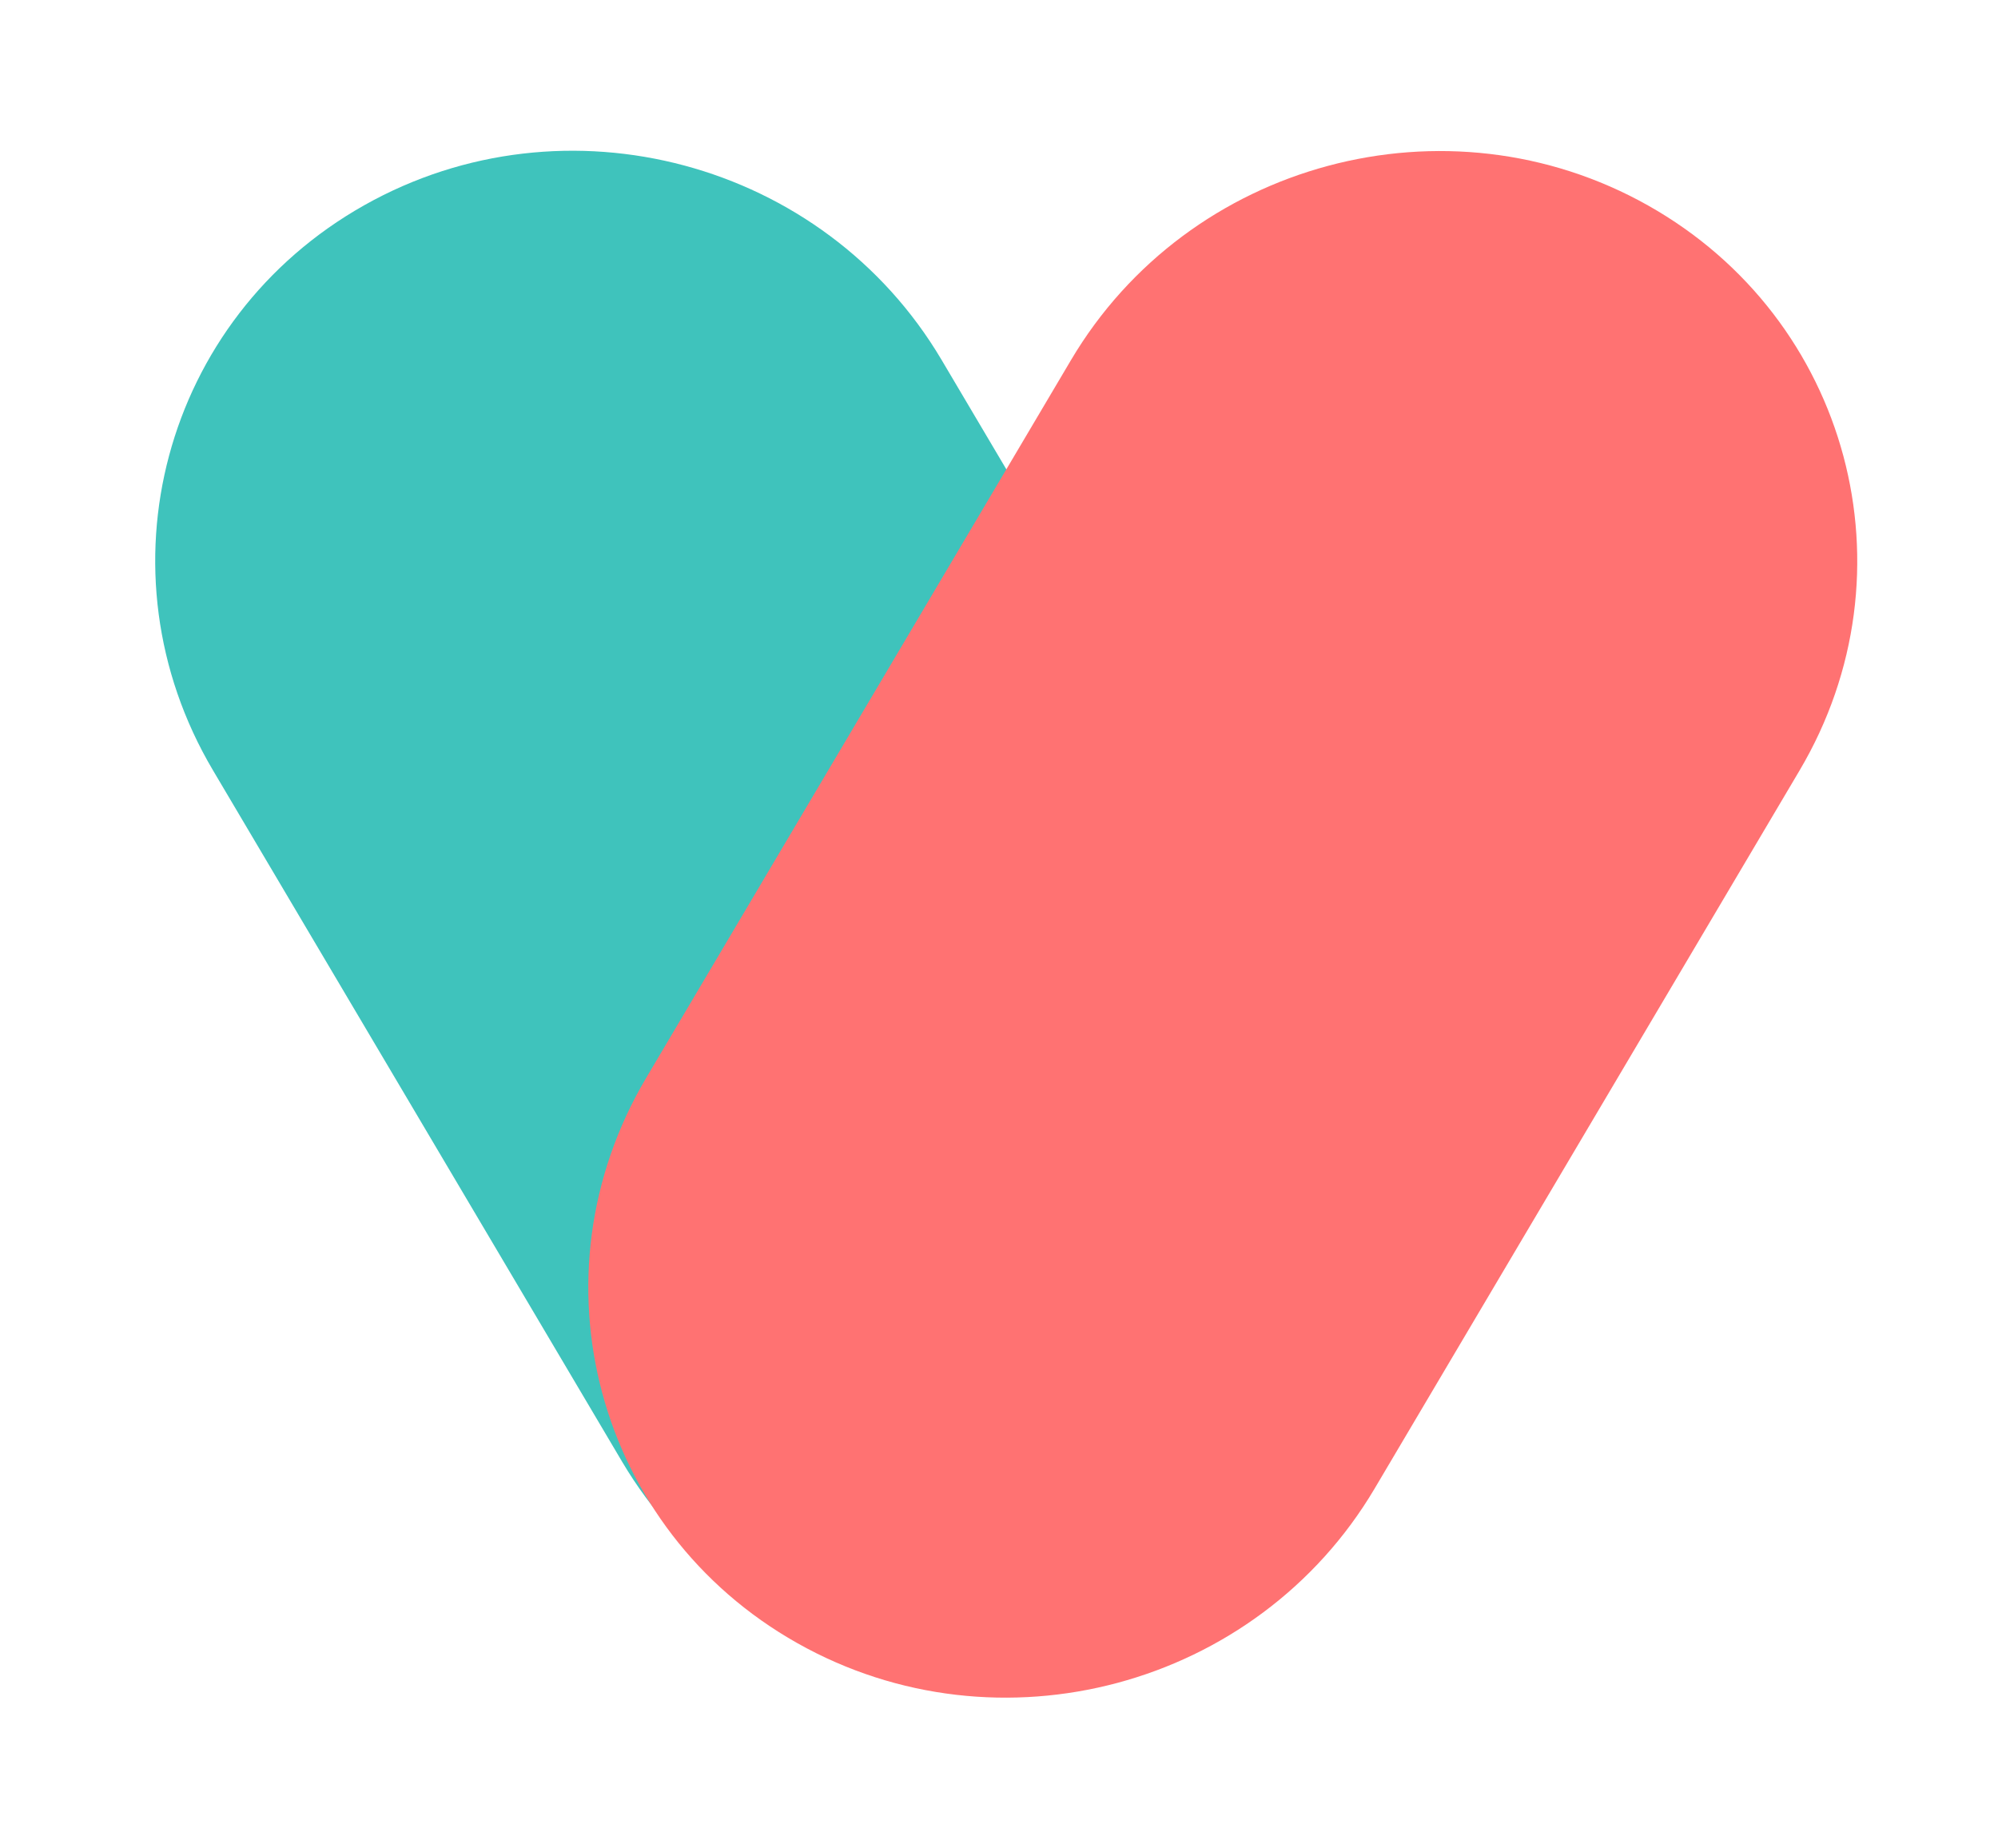<svg width="40" height="37" viewBox="0 0 40 37" fill="none" xmlns="http://www.w3.org/2000/svg">
<g clip-path="url(#clip0_6062_67)">
<mask id="mask0_6062_67" style="mask-type:luminance" maskUnits="userSpaceOnUse" x="0" y="0" width="147" height="37">
<path d="M146.767 0H0V37H146.767V0Z" fill="white"/>
</mask>
<g mask="url(#mask0_6062_67)">
<path d="M18.85 7.203C16.495 3.225 11.321 1.839 7.293 4.108C3.265 6.376 1.909 11.44 4.263 15.418L12.455 29.26C14.81 33.238 19.984 34.624 24.012 32.355C28.04 30.087 29.396 25.023 27.042 21.044L18.85 7.203Z" fill="#3FC3BC"/>
<path d="M36.026 15.425C38.381 11.447 37.024 6.383 32.996 4.114C28.968 1.845 23.794 3.231 21.44 7.21L12.934 21.581C10.579 25.56 11.936 30.624 15.964 32.892C19.992 35.161 25.166 33.775 27.52 29.797L36.026 15.425Z" fill="#FF7272"/>
</g>
</g>
<defs>
<clipPath id="clip0_6062_67">
<rect width="40" height="37" fill="white"/>
</clipPath>
</defs>
</svg>
